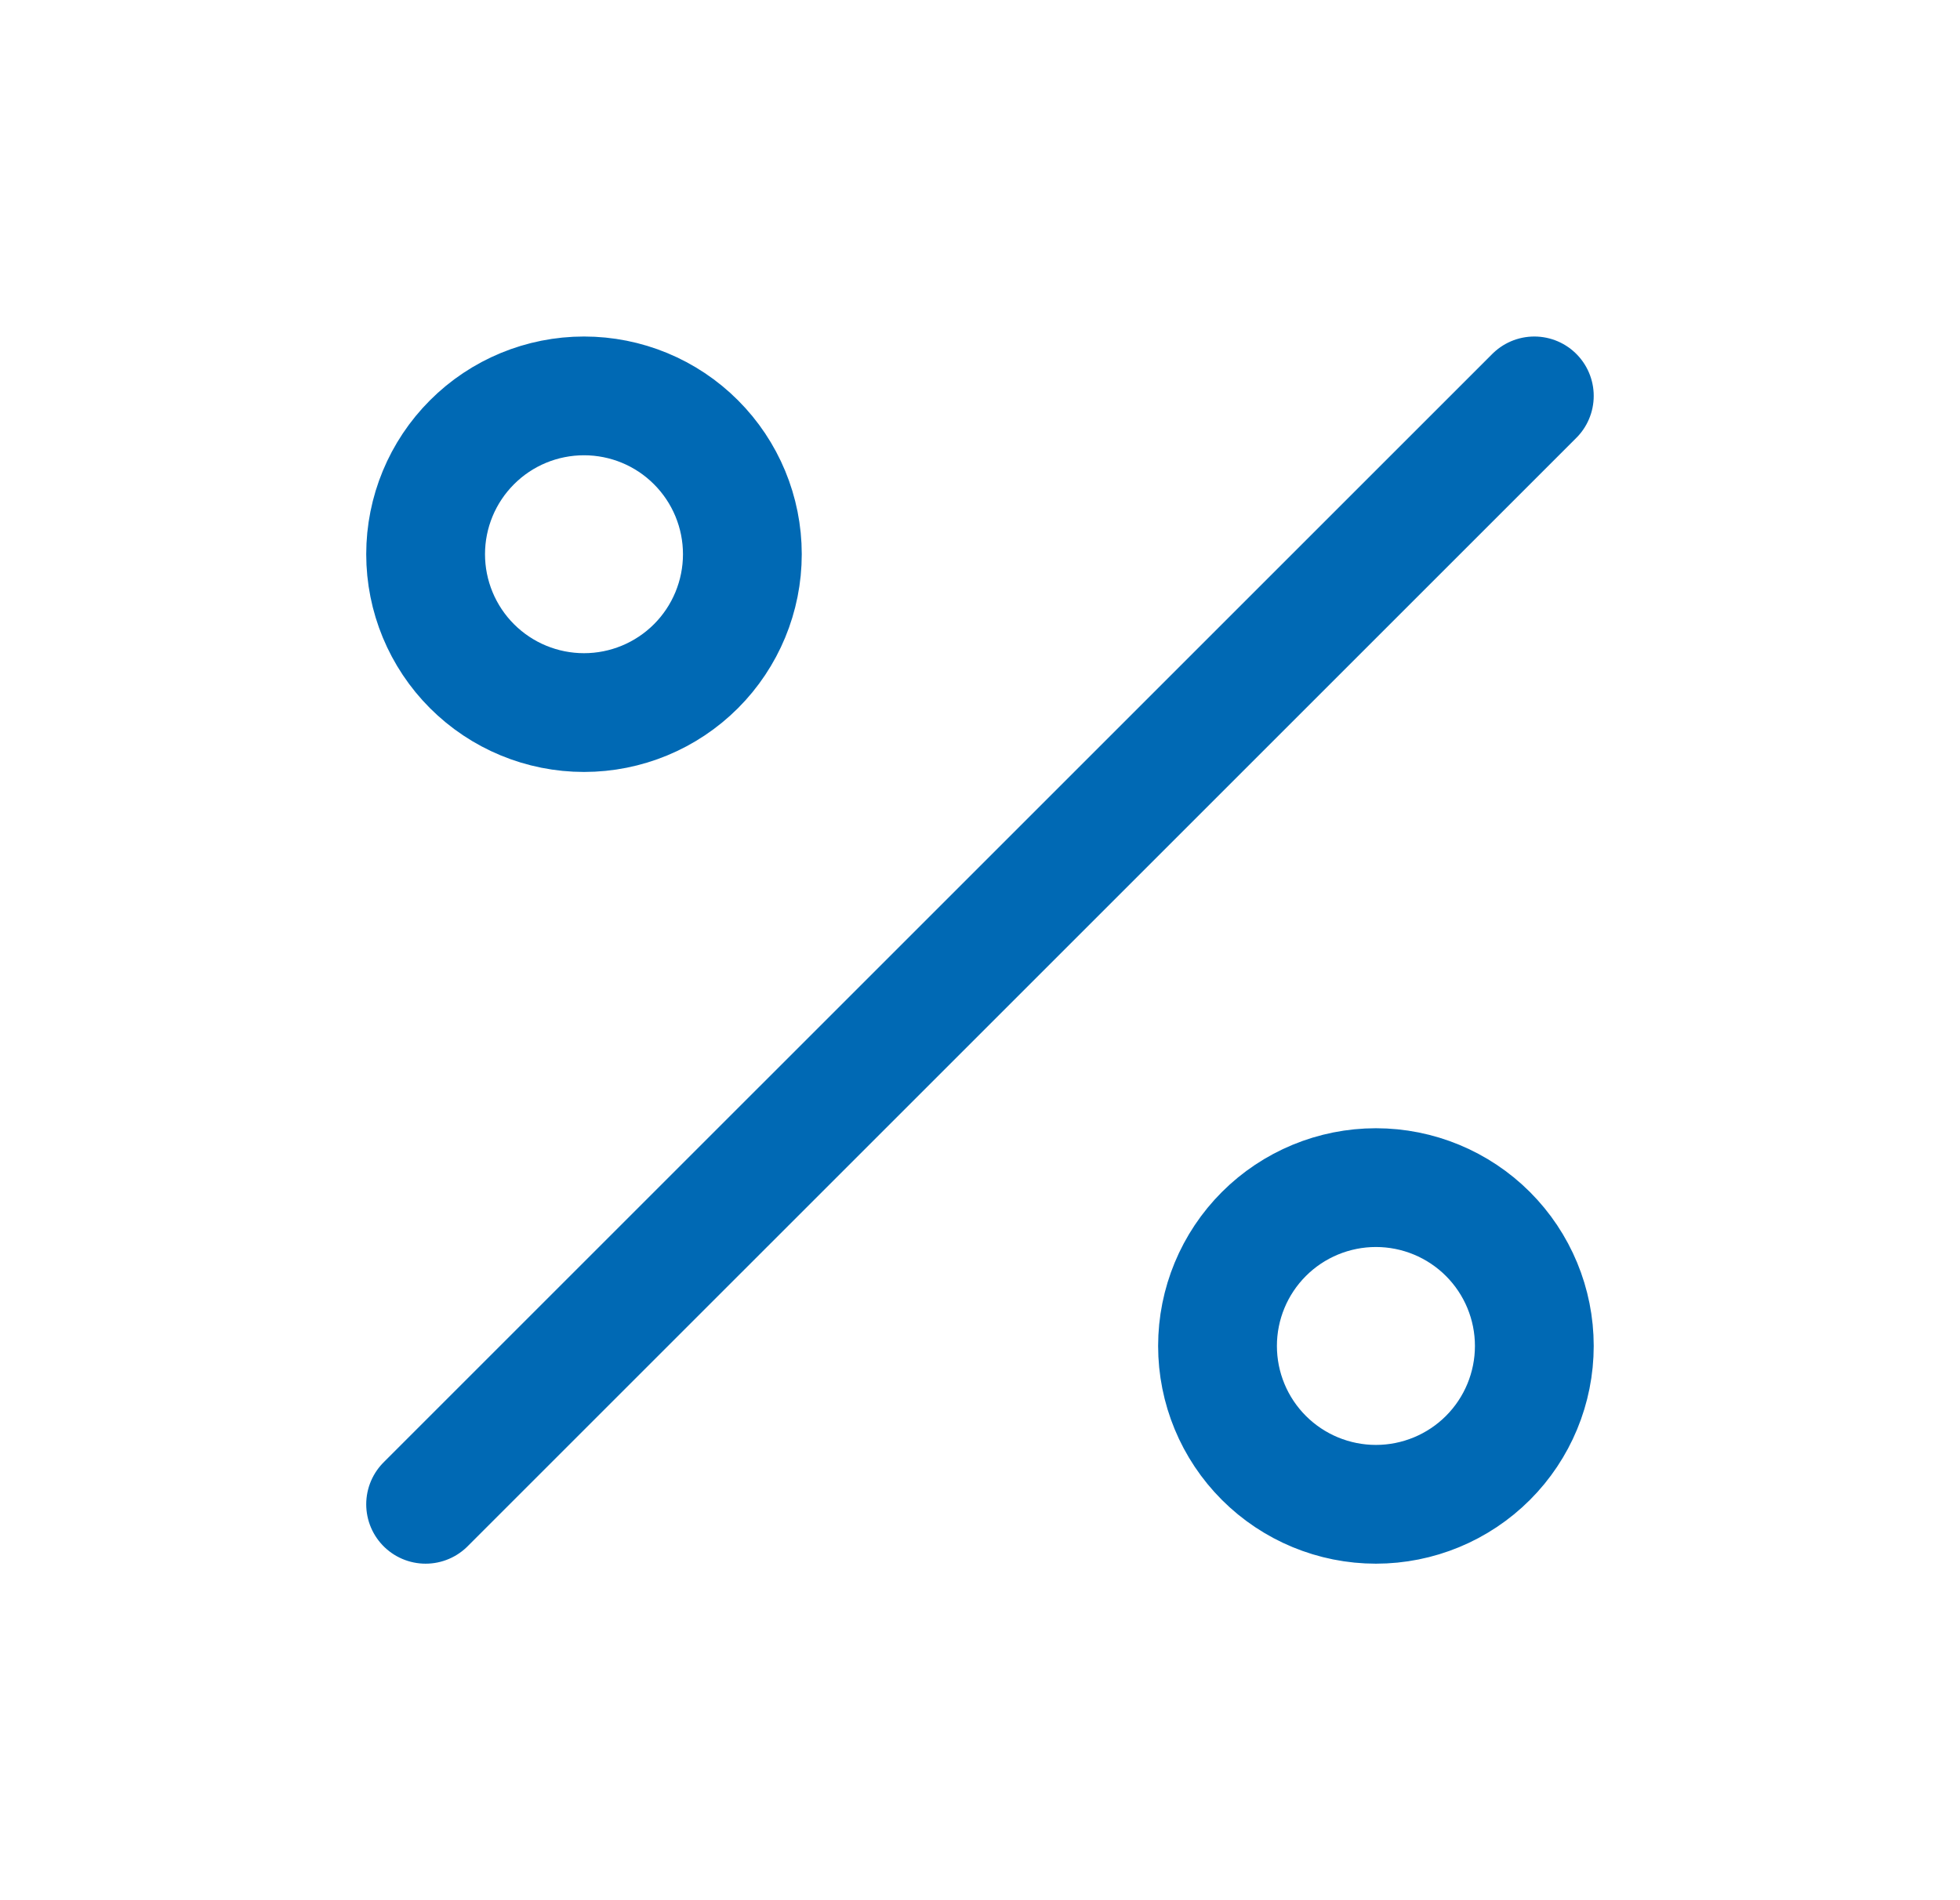 <svg width="33" height="32" viewBox="0 0 33 32" fill="none" xmlns="http://www.w3.org/2000/svg">
<path d="M25.833 6.667L7.166 25.333M23.166 25.333C22.459 25.333 21.78 25.052 21.28 24.552C20.78 24.052 20.499 23.374 20.499 22.666C20.499 21.959 20.78 21.281 21.28 20.781C21.78 20.281 22.459 20 23.166 20C23.873 20 24.552 20.281 25.052 20.781C25.552 21.281 25.833 21.959 25.833 22.666C25.833 23.374 25.552 24.052 25.052 24.552C24.552 25.052 23.873 25.333 23.166 25.333ZM9.833 12C9.125 12 8.447 11.719 7.947 11.219C7.447 10.719 7.166 10.04 7.166 9.333C7.166 8.626 7.447 7.948 7.947 7.448C8.447 6.947 9.125 6.667 9.833 6.667C10.54 6.667 11.218 6.947 11.718 7.448C12.218 7.948 12.499 8.626 12.499 9.333C12.499 10.04 12.218 10.719 11.718 11.219C11.218 11.719 10.54 12 9.833 12Z" stroke="#0069B4" stroke-width="2" stroke-linecap="round" stroke-linejoin="round"/>
</svg>
